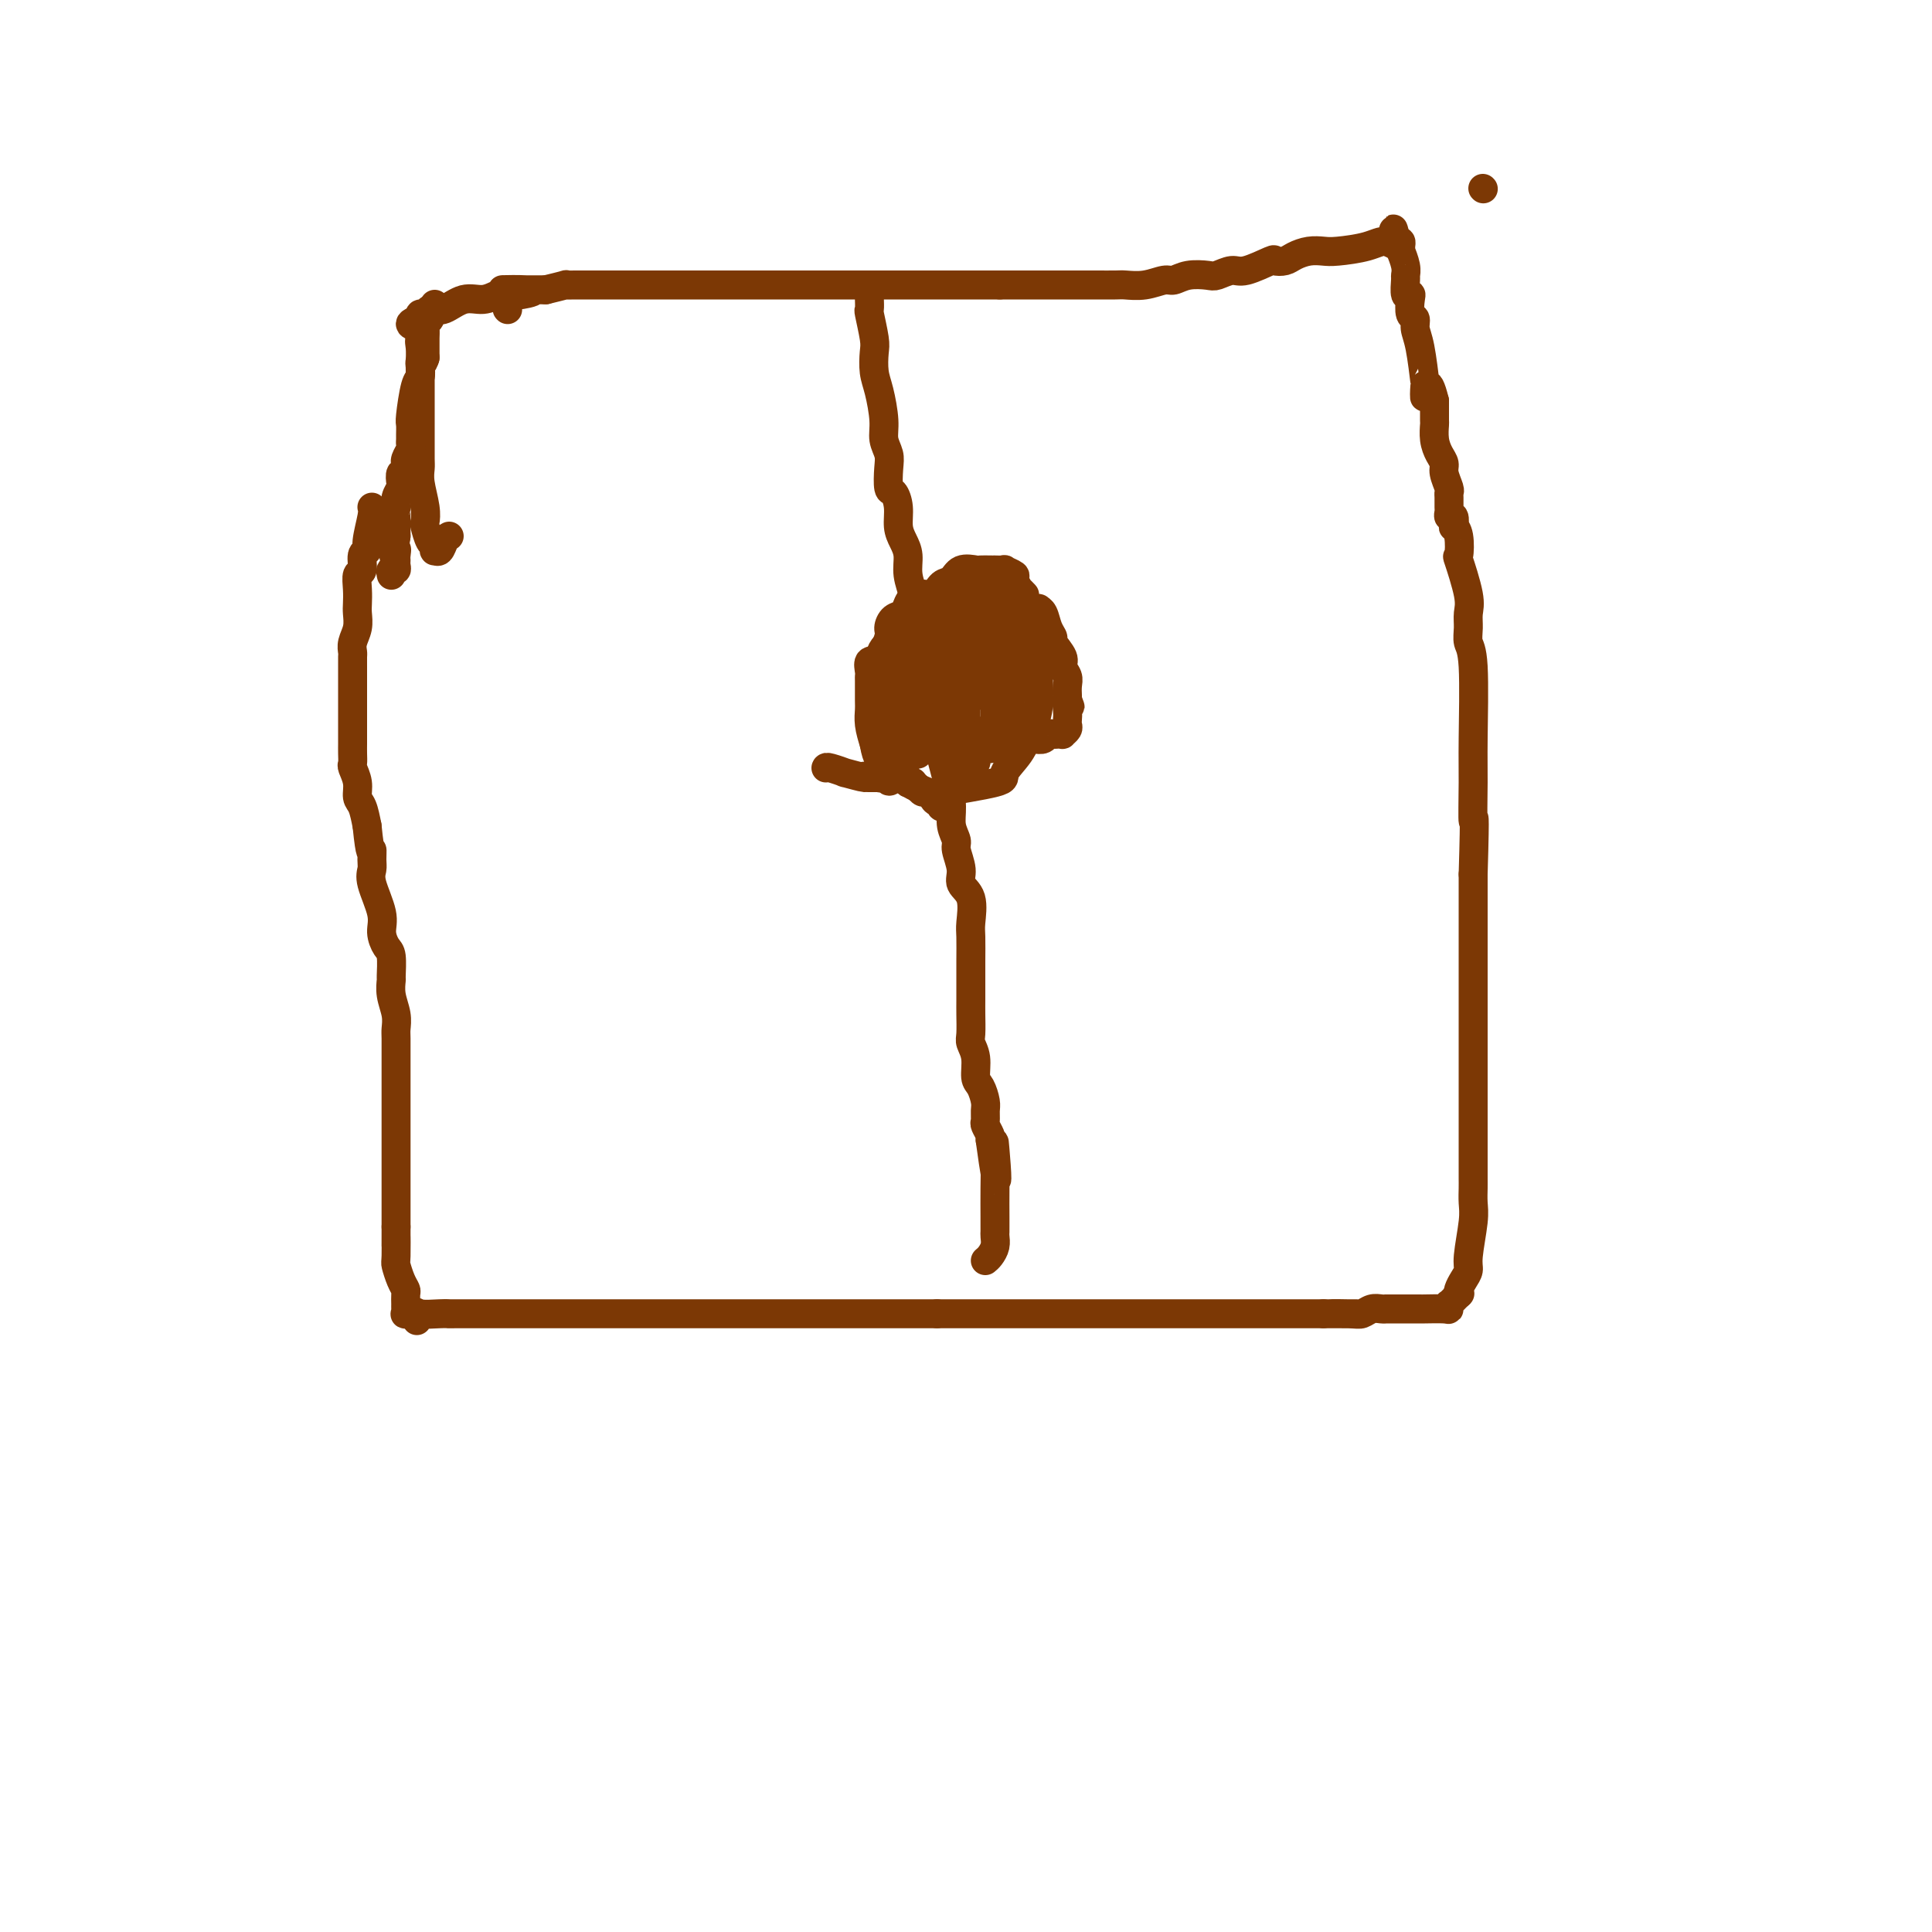 <svg viewBox='0 0 400 400' version='1.1' xmlns='http://www.w3.org/2000/svg' xmlns:xlink='http://www.w3.org/1999/xlink'><g fill='none' stroke='#7C3805' stroke-width='6' stroke-linecap='round' stroke-linejoin='round'><path d='M77,105c0.122,0.338 0.244,0.676 0,2c-0.244,1.324 -0.854,3.635 -1,5c-0.146,1.365 0.171,1.786 0,2c-0.171,0.214 -0.830,0.221 -1,1c-0.170,0.779 0.150,2.329 0,3c-0.150,0.671 -0.771,0.462 -1,1c-0.229,0.538 -0.065,1.824 0,3c0.065,1.176 0.032,2.241 0,3c-0.032,0.759 -0.061,1.211 0,2c0.061,0.789 0.212,1.916 0,3c-0.212,1.084 -0.789,2.125 -1,3c-0.211,0.875 -0.057,1.585 0,2c0.057,0.415 0.015,0.534 0,1c-0.015,0.466 -0.004,1.279 0,2c0.004,0.721 0.001,1.349 0,2c-0.001,0.651 -0.000,1.325 0,2c0.000,0.675 0.000,1.349 0,2c-0.000,0.651 -0.000,1.277 0,2c0.000,0.723 0.000,1.541 0,2c-0.000,0.459 -0.000,0.559 0,1c0.000,0.441 0.000,1.221 0,2c-0.000,0.779 -0.001,1.555 0,2c0.001,0.445 0.004,0.559 0,1c-0.004,0.441 -0.016,1.210 0,2c0.016,0.790 0.060,1.599 0,2c-0.060,0.401 -0.223,0.392 0,1c0.223,0.608 0.833,1.833 1,3c0.167,1.167 -0.109,2.276 0,3c0.109,0.724 0.603,1.064 1,2c0.397,0.936 0.699,2.468 1,4'/><path d='M76,171c0.693,6.915 0.925,5.203 1,5c0.075,-0.203 -0.009,1.103 0,2c0.009,0.897 0.110,1.385 0,2c-0.110,0.615 -0.432,1.356 0,3c0.432,1.644 1.618,4.192 2,6c0.382,1.808 -0.041,2.874 0,4c0.041,1.126 0.546,2.310 1,3c0.454,0.690 0.858,0.887 1,2c0.142,1.113 0.024,3.142 0,4c-0.024,0.858 0.046,0.545 0,1c-0.046,0.455 -0.209,1.677 0,3c0.209,1.323 0.788,2.749 1,4c0.212,1.251 0.057,2.329 0,3c-0.057,0.671 -0.015,0.934 0,2c0.015,1.066 0.004,2.934 0,4c-0.004,1.066 -0.001,1.330 0,2c0.001,0.670 0.000,1.747 0,2c-0.000,0.253 -0.000,-0.319 0,1c0.000,1.319 0.000,4.527 0,6c-0.000,1.473 -0.000,1.210 0,2c0.000,0.790 0.000,2.632 0,4c-0.000,1.368 -0.000,2.263 0,3c0.000,0.737 0.000,1.316 0,2c-0.000,0.684 -0.000,1.472 0,3c0.000,1.528 0.000,3.796 0,5c-0.000,1.204 -0.000,1.344 0,2c0.000,0.656 0.000,1.828 0,3'/><path d='M82,254c-0.003,7.039 -0.011,2.635 0,2c0.011,-0.635 0.041,2.497 0,4c-0.041,1.503 -0.155,1.376 0,2c0.155,0.624 0.577,1.998 1,3c0.423,1.002 0.846,1.631 1,2c0.154,0.369 0.040,0.477 0,1c-0.040,0.523 -0.005,1.461 0,2c0.005,0.539 -0.019,0.681 0,1c0.019,0.319 0.082,0.817 0,1c-0.082,0.183 -0.309,0.052 0,0c0.309,-0.052 1.155,-0.026 2,0'/><path d='M86,272c0.613,2.785 0.144,0.746 0,0c-0.144,-0.746 0.035,-0.200 1,0c0.965,0.200 2.715,0.054 4,0c1.285,-0.054 2.105,-0.014 2,0c-0.105,0.014 -1.136,0.004 2,0c3.136,-0.004 10.439,-0.001 14,0c3.561,0.001 3.381,0.000 4,0c0.619,-0.000 2.039,-0.000 3,0c0.961,0.000 1.464,0.000 2,0c0.536,-0.000 1.104,-0.000 2,0c0.896,0.000 2.120,0.000 3,0c0.880,-0.000 1.416,-0.000 3,0c1.584,0.000 4.215,0.000 6,0c1.785,-0.000 2.725,-0.000 4,0c1.275,0.000 2.885,0.000 4,0c1.115,-0.000 1.733,-0.000 3,0c1.267,0.000 3.181,0.000 4,0c0.819,-0.000 0.543,-0.000 1,0c0.457,0.000 1.648,0.000 3,0c1.352,-0.000 2.865,-0.000 4,0c1.135,0.000 1.891,0.000 3,0c1.109,-0.000 2.571,-0.000 5,0c2.429,0.000 5.824,0.000 8,0c2.176,-0.000 3.133,-0.000 6,0c2.867,0.000 7.645,0.000 10,0c2.355,0.000 2.288,-0.000 3,0c0.712,0.000 2.203,0.000 3,0c0.797,0.000 0.898,0.000 1,0'/><path d='M194,272c18.161,0.000 9.562,0.000 7,0c-2.562,0.000 0.912,-0.000 3,0c2.088,0.000 2.789,0.000 3,0c0.211,0.000 -0.068,0.000 3,0c3.068,0.000 9.483,0.000 14,0c4.517,0.000 7.137,0.000 9,0c1.863,0.000 2.969,0.000 4,0c1.031,0.000 1.987,0.000 3,0c1.013,0.000 2.082,0.000 3,0c0.918,0.000 1.685,0.000 2,0c0.315,-0.000 0.178,0.000 1,0c0.822,0.000 2.604,0.000 4,0c1.396,0.000 2.407,0.000 3,0c0.593,0.000 0.769,0.000 2,0c1.231,0.000 3.518,-0.000 5,0c1.482,0.000 2.159,0.000 3,0c0.841,0.000 1.847,-0.000 3,0c1.153,0.000 2.453,0.000 3,0c0.547,0.000 0.339,-0.000 1,0c0.661,0.000 2.189,0.000 3,0c0.811,0.000 0.906,0.000 1,0'/><path d='M274,272c12.689,0.004 4.412,0.015 2,0c-2.412,-0.015 1.043,-0.057 3,0c1.957,0.057 2.417,0.211 3,0c0.583,-0.211 1.288,-0.789 2,-1c0.712,-0.211 1.429,-0.057 2,0c0.571,0.057 0.995,0.015 1,0c0.005,-0.015 -0.408,-0.004 0,0c0.408,0.004 1.636,0.001 2,0c0.364,-0.001 -0.137,-0.001 0,0c0.137,0.001 0.912,0.001 2,0c1.088,-0.001 2.488,-0.005 3,0c0.512,0.005 0.136,0.017 1,0c0.864,-0.017 2.969,-0.062 4,0c1.031,0.062 0.988,0.233 1,0c0.012,-0.233 0.080,-0.870 0,-1c-0.080,-0.130 -0.309,0.249 0,0c0.309,-0.249 1.154,-1.124 2,-2'/><path d='M302,268c0.476,-0.429 0.165,-0.001 0,0c-0.165,0.001 -0.184,-0.425 0,-1c0.184,-0.575 0.571,-1.297 1,-2c0.429,-0.703 0.900,-1.385 1,-2c0.100,-0.615 -0.169,-1.161 0,-3c0.169,-1.839 0.777,-4.969 1,-7c0.223,-2.031 0.060,-2.963 0,-4c-0.060,-1.037 -0.016,-2.181 0,-3c0.016,-0.819 0.004,-1.314 0,-2c-0.004,-0.686 -0.001,-1.563 0,-2c0.001,-0.437 0.000,-0.436 0,-1c-0.000,-0.564 -0.000,-1.695 0,-3c0.000,-1.305 0.000,-2.786 0,-4c-0.000,-1.214 -0.000,-2.161 0,-3c0.000,-0.839 0.000,-1.568 0,-3c-0.000,-1.432 -0.000,-3.565 0,-5c0.000,-1.435 0.000,-2.171 0,-3c-0.000,-0.829 -0.000,-1.749 0,-3c0.000,-1.251 0.000,-2.832 0,-4c-0.000,-1.168 -0.000,-1.923 0,-3c0.000,-1.077 0.000,-2.475 0,-4c-0.000,-1.525 -0.000,-3.175 0,-4c0.000,-0.825 0.000,-0.823 0,-2c-0.000,-1.177 -0.000,-3.534 0,-5c0.000,-1.466 0.000,-2.043 0,-3c-0.000,-0.957 -0.000,-2.296 0,-3c0.000,-0.704 0.000,-0.773 0,-2c-0.000,-1.227 -0.000,-3.614 0,-6'/><path d='M305,181c0.463,-15.551 0.120,-10.928 0,-11c-0.120,-0.072 -0.018,-4.837 0,-8c0.018,-3.163 -0.048,-4.723 0,-9c0.048,-4.277 0.211,-11.269 0,-15c-0.211,-3.731 -0.796,-4.199 -1,-5c-0.204,-0.801 -0.027,-1.934 0,-3c0.027,-1.066 -0.097,-2.064 0,-3c0.097,-0.936 0.415,-1.810 0,-4c-0.415,-2.190 -1.561,-5.695 -2,-7c-0.439,-1.305 -0.169,-0.410 0,-1c0.169,-0.590 0.238,-2.665 0,-4c-0.238,-1.335 -0.782,-1.930 -1,-2c-0.218,-0.070 -0.111,0.386 0,0c0.111,-0.386 0.226,-1.613 0,-2c-0.226,-0.387 -0.793,0.064 -1,0c-0.207,-0.064 -0.054,-0.645 0,-1c0.054,-0.355 0.011,-0.483 0,-1c-0.011,-0.517 0.012,-1.423 0,-2c-0.012,-0.577 -0.059,-0.825 0,-1c0.059,-0.175 0.222,-0.276 0,-1c-0.222,-0.724 -0.830,-2.072 -1,-3c-0.170,-0.928 0.098,-1.437 0,-2c-0.098,-0.563 -0.562,-1.181 -1,-2c-0.438,-0.819 -0.849,-1.838 -1,-3c-0.151,-1.162 -0.041,-2.467 0,-3c0.041,-0.533 0.012,-0.295 0,-1c-0.012,-0.705 -0.006,-2.352 0,-4'/><path d='M297,83c-1.533,-6.283 -1.865,-1.990 -2,-1c-0.135,0.990 -0.074,-1.321 0,-2c0.074,-0.679 0.160,0.276 0,-1c-0.160,-1.276 -0.565,-4.783 -1,-7c-0.435,-2.217 -0.900,-3.145 -1,-4c-0.100,-0.855 0.166,-1.638 0,-2c-0.166,-0.362 -0.762,-0.304 -1,-1c-0.238,-0.696 -0.117,-2.147 0,-3c0.117,-0.853 0.228,-1.109 0,-1c-0.228,0.109 -0.797,0.582 -1,0c-0.203,-0.582 -0.040,-2.218 0,-3c0.040,-0.782 -0.042,-0.710 0,-1c0.042,-0.290 0.208,-0.943 0,-2c-0.208,-1.057 -0.791,-2.518 -1,-3c-0.209,-0.482 -0.046,0.015 0,0c0.046,-0.015 -0.026,-0.543 0,-1c0.026,-0.457 0.150,-0.845 0,-1c-0.150,-0.155 -0.575,-0.078 -1,0'/><path d='M289,50c-1.158,-5.093 -0.053,-1.326 0,0c0.053,1.326 -0.947,0.211 -2,0c-1.053,-0.211 -2.159,0.482 -4,1c-1.841,0.518 -4.418,0.860 -6,1c-1.582,0.140 -2.169,0.076 -3,0c-0.831,-0.076 -1.907,-0.166 -3,0c-1.093,0.166 -2.204,0.588 -3,1c-0.796,0.412 -1.276,0.813 -2,1c-0.724,0.187 -1.693,0.159 -2,0c-0.307,-0.159 0.047,-0.449 -1,0c-1.047,0.449 -3.494,1.636 -5,2c-1.506,0.364 -2.070,-0.095 -3,0c-0.930,0.095 -2.226,0.742 -3,1c-0.774,0.258 -1.028,0.125 -2,0c-0.972,-0.125 -2.663,-0.244 -4,0c-1.337,0.244 -2.320,0.850 -3,1c-0.680,0.150 -1.057,-0.156 -2,0c-0.943,0.156 -2.453,0.774 -4,1c-1.547,0.226 -3.131,0.061 -4,0c-0.869,-0.061 -1.021,-0.016 -2,0c-0.979,0.016 -2.784,0.004 -4,0c-1.216,-0.004 -1.843,-0.001 -3,0c-1.157,0.001 -2.843,0.000 -4,0c-1.157,-0.000 -1.784,-0.000 -3,0c-1.216,0.000 -3.020,0.000 -4,0c-0.980,-0.000 -1.137,-0.000 -2,0c-0.863,0.000 -2.431,0.000 -4,0'/><path d='M207,59c-6.366,0.000 -7.279,-0.000 -8,0c-0.721,0.000 -1.248,0.000 -2,0c-0.752,0.000 -1.727,-0.000 -2,0c-0.273,0.000 0.156,0.000 -2,0c-2.156,-0.000 -6.898,-0.000 -9,0c-2.102,0.000 -1.565,0.000 -2,0c-0.435,-0.000 -1.841,-0.000 -3,0c-1.159,0.000 -2.071,0.000 -4,0c-1.929,-0.000 -4.875,-0.000 -7,0c-2.125,0.000 -3.431,0.000 -6,0c-2.569,-0.000 -6.403,-0.000 -9,0c-2.597,0.000 -3.958,0.000 -6,0c-2.042,-0.000 -4.764,-0.000 -6,0c-1.236,0.000 -0.986,0.000 -1,0c-0.014,-0.000 -0.291,-0.000 -1,0c-0.709,0.000 -1.850,0.000 -3,0c-1.150,-0.000 -2.310,-0.000 -3,0c-0.690,0.000 -0.912,0.000 -2,0c-1.088,-0.000 -3.043,-0.000 -4,0c-0.957,0.000 -0.916,0.000 -1,0c-0.084,-0.000 -0.293,-0.001 -1,0c-0.707,0.001 -1.913,0.003 -3,0c-1.087,-0.003 -2.054,-0.011 -3,0c-0.946,0.011 -1.870,0.041 -2,0c-0.130,-0.041 0.534,-0.155 0,0c-0.534,0.155 -2.267,0.577 -4,1'/><path d='M113,60c-15.416,0.094 -6.957,-0.171 -4,0c2.957,0.171 0.413,0.777 -1,1c-1.413,0.223 -1.693,0.064 -2,0c-0.307,-0.064 -0.640,-0.033 -1,0c-0.360,0.033 -0.747,0.069 -1,0c-0.253,-0.069 -0.373,-0.243 -1,0c-0.627,0.243 -1.761,0.903 -3,1c-1.239,0.097 -2.584,-0.367 -4,0c-1.416,0.367 -2.904,1.566 -4,2c-1.096,0.434 -1.800,0.101 -2,0c-0.200,-0.101 0.104,0.028 0,0c-0.104,-0.028 -0.615,-0.214 -1,0c-0.385,0.214 -0.642,0.827 -1,1c-0.358,0.173 -0.817,-0.093 -1,0c-0.183,0.093 -0.092,0.547 0,1'/><path d='M87,66c-4.022,1.280 -1.078,1.481 0,2c1.078,0.519 0.289,1.355 0,2c-0.289,0.645 -0.077,1.099 0,2c0.077,0.901 0.021,2.249 0,3c-0.021,0.751 -0.006,0.905 0,2c0.006,1.095 0.002,3.133 0,5c-0.002,1.867 -0.001,3.565 0,5c0.001,1.435 0.004,2.607 0,4c-0.004,1.393 -0.015,3.008 0,4c0.015,0.992 0.056,1.363 0,2c-0.056,0.637 -0.208,1.540 0,3c0.208,1.460 0.778,3.476 1,5c0.222,1.524 0.098,2.556 0,3c-0.098,0.444 -0.171,0.301 0,1c0.171,0.699 0.585,2.242 1,3c0.415,0.758 0.832,0.732 1,1c0.168,0.268 0.086,0.829 0,1c-0.086,0.171 -0.178,-0.047 0,0c0.178,0.047 0.625,0.359 1,0c0.375,-0.359 0.679,-1.388 1,-2c0.321,-0.612 0.661,-0.806 1,-1'/><path d='M180,62c-0.008,-0.232 -0.016,-0.464 0,0c0.016,0.464 0.056,1.625 0,2c-0.056,0.375 -0.209,-0.037 0,1c0.209,1.037 0.778,3.523 1,5c0.222,1.477 0.097,1.946 0,3c-0.097,1.054 -0.166,2.694 0,4c0.166,1.306 0.566,2.276 1,4c0.434,1.724 0.900,4.200 1,6c0.100,1.800 -0.167,2.925 0,4c0.167,1.075 0.767,2.100 1,3c0.233,0.900 0.100,1.676 0,3c-0.100,1.324 -0.168,3.197 0,4c0.168,0.803 0.571,0.535 1,1c0.429,0.465 0.884,1.663 1,3c0.116,1.337 -0.109,2.813 0,4c0.109,1.187 0.550,2.085 1,3c0.450,0.915 0.908,1.846 1,3c0.092,1.154 -0.183,2.532 0,4c0.183,1.468 0.822,3.025 1,4c0.178,0.975 -0.107,1.369 0,2c0.107,0.631 0.606,1.499 1,3c0.394,1.501 0.683,3.635 1,5c0.317,1.365 0.662,1.961 1,3c0.338,1.039 0.669,2.519 1,4'/><path d='M193,140c1.943,13.203 0.300,7.210 0,6c-0.300,-1.210 0.742,2.364 1,4c0.258,1.636 -0.266,1.335 0,3c0.266,1.665 1.324,5.298 2,8c0.676,2.702 0.970,4.474 1,6c0.030,1.526 -0.204,2.807 0,4c0.204,1.193 0.847,2.298 1,3c0.153,0.702 -0.183,1.000 0,2c0.183,1.000 0.886,2.702 1,4c0.114,1.298 -0.362,2.192 0,3c0.362,0.808 1.561,1.531 2,3c0.439,1.469 0.118,3.685 0,5c-0.118,1.315 -0.032,1.729 0,3c0.032,1.271 0.009,3.398 0,5c-0.009,1.602 -0.003,2.680 0,4c0.003,1.320 0.005,2.883 0,4c-0.005,1.117 -0.016,1.787 0,3c0.016,1.213 0.060,2.967 0,4c-0.060,1.033 -0.222,1.344 0,2c0.222,0.656 0.830,1.656 1,3c0.170,1.344 -0.098,3.033 0,4c0.098,0.967 0.561,1.214 1,2c0.439,0.786 0.853,2.112 1,3c0.147,0.888 0.025,1.337 0,2c-0.025,0.663 0.045,1.538 0,2c-0.045,0.462 -0.204,0.509 0,1c0.204,0.491 0.773,1.426 1,2c0.227,0.574 0.114,0.787 0,1'/><path d='M205,236c2.083,15.257 1.290,5.398 1,2c-0.290,-3.398 -0.078,-0.336 0,2c0.078,2.336 0.021,3.946 0,6c-0.021,2.054 -0.006,4.554 0,6c0.006,1.446 0.001,1.840 0,2c-0.001,0.160 0.000,0.087 0,0c-0.000,-0.087 -0.003,-0.188 0,0c0.003,0.188 0.012,0.667 0,1c-0.012,0.333 -0.044,0.522 0,1c0.044,0.478 0.166,1.244 0,2c-0.166,0.756 -0.619,1.502 -1,2c-0.381,0.498 -0.691,0.749 -1,1'/><path d='M212,123c0.123,0.128 0.245,0.256 0,0c-0.245,-0.256 -0.858,-0.895 -1,-1c-0.142,-0.105 0.188,0.326 0,0c-0.188,-0.326 -0.895,-1.408 -1,-2c-0.105,-0.592 0.393,-0.695 0,-1c-0.393,-0.305 -1.676,-0.814 -2,-1c-0.324,-0.186 0.312,-0.050 0,0c-0.312,0.050 -1.573,0.014 -2,0c-0.427,-0.014 -0.019,-0.006 0,0c0.019,0.006 -0.351,0.009 -1,0c-0.649,-0.009 -1.578,-0.029 -2,0c-0.422,0.029 -0.339,0.107 -1,0c-0.661,-0.107 -2.067,-0.398 -3,0c-0.933,0.398 -1.392,1.485 -2,2c-0.608,0.515 -1.366,0.456 -2,1c-0.634,0.544 -1.143,1.689 -2,2c-0.857,0.311 -2.062,-0.211 -3,0c-0.938,0.211 -1.609,1.156 -2,2c-0.391,0.844 -0.503,1.585 -1,2c-0.497,0.415 -1.381,0.502 -2,1c-0.619,0.498 -0.975,1.408 -1,2c-0.025,0.592 0.280,0.866 0,2c-0.280,1.134 -1.147,3.127 -2,4c-0.853,0.873 -1.693,0.626 -2,1c-0.307,0.374 -0.082,1.370 0,2c0.082,0.630 0.021,0.895 0,1c-0.021,0.105 -0.003,0.050 0,1c0.003,0.950 -0.010,2.904 0,4c0.010,1.096 0.041,1.334 0,2c-0.041,0.666 -0.155,1.762 0,3c0.155,1.238 0.577,2.619 1,4'/><path d='M181,154c0.518,3.206 1.312,3.722 2,4c0.688,0.278 1.268,0.317 2,1c0.732,0.683 1.615,2.011 3,3c1.385,0.989 3.270,1.641 4,2c0.730,0.359 0.304,0.426 3,0c2.696,-0.426 8.515,-1.345 11,-2c2.485,-0.655 1.636,-1.047 2,-2c0.364,-0.953 1.940,-2.467 3,-4c1.060,-1.533 1.605,-3.086 2,-4c0.395,-0.914 0.642,-1.189 1,-2c0.358,-0.811 0.829,-2.158 1,-4c0.171,-1.842 0.043,-4.179 0,-6c-0.043,-1.821 0.001,-3.126 0,-4c-0.001,-0.874 -0.047,-1.318 0,-2c0.047,-0.682 0.185,-1.604 0,-3c-0.185,-1.396 -0.694,-3.268 -1,-4c-0.306,-0.732 -0.410,-0.326 -1,-1c-0.590,-0.674 -1.664,-2.430 -2,-3c-0.336,-0.570 0.068,0.045 0,0c-0.068,-0.045 -0.609,-0.752 -1,-1c-0.391,-0.248 -0.633,-0.038 -1,0c-0.367,0.038 -0.858,-0.097 -2,0c-1.142,0.097 -2.933,0.427 -4,1c-1.067,0.573 -1.410,1.391 -2,2c-0.590,0.609 -1.428,1.010 -3,2c-1.572,0.990 -3.878,2.569 -5,4c-1.122,1.431 -1.061,2.716 -1,4'/><path d='M192,135c-2.386,2.934 -2.851,4.270 -3,5c-0.149,0.730 0.019,0.855 0,1c-0.019,0.145 -0.226,0.311 0,2c0.226,1.689 0.885,4.900 2,7c1.115,2.100 2.685,3.089 4,4c1.315,0.911 2.374,1.745 3,2c0.626,0.255 0.820,-0.068 1,0c0.180,0.068 0.346,0.528 1,0c0.654,-0.528 1.797,-2.042 3,-3c1.203,-0.958 2.466,-1.359 3,-2c0.534,-0.641 0.339,-1.521 1,-3c0.661,-1.479 2.177,-3.555 3,-5c0.823,-1.445 0.954,-2.257 1,-3c0.046,-0.743 0.007,-1.415 0,-2c-0.007,-0.585 0.018,-1.083 0,-2c-0.018,-0.917 -0.081,-2.252 0,-3c0.081,-0.748 0.305,-0.908 0,-2c-0.305,-1.092 -1.138,-3.116 -2,-4c-0.862,-0.884 -1.753,-0.629 -2,-1c-0.247,-0.371 0.151,-1.367 0,-2c-0.151,-0.633 -0.852,-0.902 -1,-1c-0.148,-0.098 0.256,-0.023 0,0c-0.256,0.023 -1.172,-0.004 -2,0c-0.828,0.004 -1.569,0.040 -2,0c-0.431,-0.040 -0.552,-0.154 -1,0c-0.448,0.154 -1.224,0.577 -2,1'/><path d='M199,124c-1.518,0.394 -1.314,1.378 -2,2c-0.686,0.622 -2.263,0.881 -3,2c-0.737,1.119 -0.634,3.099 -1,4c-0.366,0.901 -1.200,0.725 -2,3c-0.800,2.275 -1.565,7.002 -2,9c-0.435,1.998 -0.540,1.269 0,1c0.540,-0.269 1.725,-0.077 2,0c0.275,0.077 -0.359,0.040 0,0c0.359,-0.040 1.713,-0.081 2,0c0.287,0.081 -0.492,0.285 0,0c0.492,-0.285 2.254,-1.057 3,-2c0.746,-0.943 0.476,-2.055 1,-3c0.524,-0.945 1.843,-1.724 3,-3c1.157,-1.276 2.152,-3.050 3,-4c0.848,-0.950 1.547,-1.077 2,-2c0.453,-0.923 0.658,-2.643 1,-4c0.342,-1.357 0.820,-2.349 1,-3c0.180,-0.651 0.063,-0.959 0,-1c-0.063,-0.041 -0.071,0.185 0,0c0.071,-0.185 0.223,-0.779 0,-1c-0.223,-0.221 -0.819,-0.067 -1,0c-0.181,0.067 0.055,0.049 0,0c-0.055,-0.049 -0.399,-0.129 -1,0c-0.601,0.129 -1.457,0.465 -2,1c-0.543,0.535 -0.771,1.267 -1,2'/><path d='M202,125c-1.680,1.521 -3.381,4.823 -4,7c-0.619,2.177 -0.156,3.230 0,4c0.156,0.770 0.003,1.256 0,3c-0.003,1.744 0.142,4.746 0,6c-0.142,1.254 -0.572,0.760 0,0c0.572,-0.760 2.146,-1.787 3,-3c0.854,-1.213 0.989,-2.614 1,-4c0.011,-1.386 -0.102,-2.758 0,-4c0.102,-1.242 0.419,-2.355 0,-3c-0.419,-0.645 -1.575,-0.821 -2,-1c-0.425,-0.179 -0.120,-0.362 -1,-1c-0.880,-0.638 -2.946,-1.732 -6,-1c-3.054,0.732 -7.097,3.289 -9,5c-1.903,1.711 -1.666,2.576 -2,4c-0.334,1.424 -1.238,3.407 -1,5c0.238,1.593 1.619,2.797 3,4'/><path d='M184,146c2.246,0.485 6.362,-0.304 8,0c1.638,0.304 0.799,1.700 3,-2c2.201,-3.700 7.442,-12.498 9,-16c1.558,-3.502 -0.567,-1.709 -2,-1c-1.433,0.709 -2.173,0.333 -3,0c-0.827,-0.333 -1.742,-0.625 -3,0c-1.258,0.625 -2.860,2.166 -5,4c-2.140,1.834 -4.818,3.959 -6,5c-1.182,1.041 -0.866,0.997 -1,3c-0.134,2.003 -0.716,6.053 -1,8c-0.284,1.947 -0.270,1.790 0,2c0.270,0.210 0.797,0.785 1,1c0.203,0.215 0.082,0.069 0,0c-0.082,-0.069 -0.125,-0.060 0,0c0.125,0.060 0.418,0.170 1,0c0.582,-0.170 1.452,-0.620 2,-1c0.548,-0.380 0.774,-0.690 1,-1'/><path d='M188,148c0.949,-0.761 1.323,-1.664 2,-3c0.677,-1.336 1.659,-3.107 2,-4c0.341,-0.893 0.042,-0.910 0,-1c-0.042,-0.090 0.175,-0.253 0,-1c-0.175,-0.747 -0.740,-2.078 -1,-3c-0.260,-0.922 -0.213,-1.436 -1,0c-0.787,1.436 -2.408,4.824 -3,7c-0.592,2.176 -0.155,3.142 0,4c0.155,0.858 0.028,1.607 0,2c-0.028,0.393 0.043,0.431 0,1c-0.043,0.569 -0.200,1.669 0,2c0.200,0.331 0.756,-0.107 1,0c0.244,0.107 0.177,0.761 0,1c-0.177,0.239 -0.464,0.064 0,0c0.464,-0.064 1.678,-0.017 2,0c0.322,0.017 -0.247,0.006 0,0c0.247,-0.006 1.309,-0.005 2,0c0.691,0.005 1.011,0.015 1,0c-0.011,-0.015 -0.354,-0.056 0,0c0.354,0.056 1.403,0.207 2,0c0.597,-0.207 0.742,-0.774 1,-1c0.258,-0.226 0.629,-0.113 1,0'/><path d='M197,152c1.545,-0.624 0.906,-1.684 1,-2c0.094,-0.316 0.921,0.112 1,0c0.079,-0.112 -0.590,-0.762 -1,-1c-0.410,-0.238 -0.559,-0.062 -1,0c-0.441,0.062 -1.173,0.009 -2,0c-0.827,-0.009 -1.751,0.024 -2,0c-0.249,-0.024 0.175,-0.106 0,0c-0.175,0.106 -0.950,0.399 -2,1c-1.050,0.601 -2.375,1.509 -3,2c-0.625,0.491 -0.549,0.566 -1,1c-0.451,0.434 -1.427,1.226 -2,2c-0.573,0.774 -0.742,1.531 -1,2c-0.258,0.469 -0.606,0.651 -1,1c-0.394,0.349 -0.835,0.864 -1,1c-0.165,0.136 -0.055,-0.107 0,0c0.055,0.107 0.056,0.565 0,1c-0.056,0.435 -0.169,0.848 0,1c0.169,0.152 0.620,0.043 1,0c0.380,-0.043 0.690,-0.022 1,0'/><path d='M184,161c-0.363,1.421 0.730,0.473 1,0c0.270,-0.473 -0.281,-0.469 0,-1c0.281,-0.531 1.396,-1.595 2,-2c0.604,-0.405 0.698,-0.151 1,-1c0.302,-0.849 0.813,-2.802 1,-4c0.187,-1.198 0.051,-1.642 0,-2c-0.051,-0.358 -0.018,-0.632 0,-1c0.018,-0.368 0.019,-0.831 0,-1c-0.019,-0.169 -0.058,-0.043 0,0c0.058,0.043 0.213,0.004 0,0c-0.213,-0.004 -0.793,0.026 -1,0c-0.207,-0.026 -0.041,-0.109 0,0c0.041,0.109 -0.042,0.412 0,1c0.042,0.588 0.207,1.463 0,2c-0.207,0.537 -0.788,0.736 -1,1c-0.212,0.264 -0.054,0.593 0,1c0.054,0.407 0.004,0.893 0,1c-0.004,0.107 0.037,-0.163 0,0c-0.037,0.163 -0.154,0.761 0,1c0.154,0.239 0.577,0.120 1,0'/><path d='M188,156c-0.284,0.933 -0.493,0.265 0,0c0.493,-0.265 1.688,-0.126 2,0c0.312,0.126 -0.259,0.240 0,0c0.259,-0.240 1.346,-0.834 2,-1c0.654,-0.166 0.873,0.096 1,0c0.127,-0.096 0.163,-0.551 1,-1c0.837,-0.449 2.477,-0.894 3,-1c0.523,-0.106 -0.071,0.125 0,0c0.071,-0.125 0.807,-0.608 1,-1c0.193,-0.392 -0.159,-0.693 0,-1c0.159,-0.307 0.827,-0.621 1,-1c0.173,-0.379 -0.150,-0.824 0,-1c0.150,-0.176 0.772,-0.085 1,0c0.228,0.085 0.061,0.164 0,0c-0.061,-0.164 -0.016,-0.569 0,-1c0.016,-0.431 0.004,-0.886 0,-1c-0.004,-0.114 -0.001,0.114 0,0c0.001,-0.114 0.000,-0.571 0,-1c-0.000,-0.429 -0.000,-0.831 0,-1c0.000,-0.169 0.000,-0.106 0,0c-0.000,0.106 -0.000,0.254 0,0c0.000,-0.254 0.000,-0.911 0,-1c-0.000,-0.089 -0.000,0.388 0,0c0.000,-0.388 0.000,-1.643 0,-2c-0.000,-0.357 -0.000,0.184 0,0c0.000,-0.184 0.000,-1.092 0,-2'/><path d='M200,140c0.406,-2.027 -0.079,-0.594 0,0c0.079,0.594 0.721,0.349 1,0c0.279,-0.349 0.196,-0.803 0,-1c-0.196,-0.197 -0.503,-0.138 0,-1c0.503,-0.862 1.818,-2.647 3,-4c1.182,-1.353 2.233,-2.275 3,-3c0.767,-0.725 1.252,-1.252 2,-2c0.748,-0.748 1.760,-1.717 2,-2c0.240,-0.283 -0.290,0.120 0,0c0.290,-0.120 1.401,-0.763 2,-1c0.599,-0.237 0.685,-0.068 1,0c0.315,0.068 0.859,0.036 1,0c0.141,-0.036 -0.122,-0.075 0,0c0.122,0.075 0.629,0.264 1,1c0.371,0.736 0.606,2.017 1,3c0.394,0.983 0.946,1.667 1,2c0.054,0.333 -0.392,0.316 0,1c0.392,0.684 1.622,2.071 2,3c0.378,0.929 -0.095,1.401 0,2c0.095,0.599 0.757,1.326 1,2c0.243,0.674 0.065,1.297 0,2c-0.065,0.703 -0.019,1.487 0,2c0.019,0.513 0.009,0.757 0,1'/><path d='M221,145c1.083,2.847 0.291,0.464 0,0c-0.291,-0.464 -0.082,0.990 0,2c0.082,1.010 0.037,1.577 0,2c-0.037,0.423 -0.065,0.702 0,1c0.065,0.298 0.225,0.616 0,1c-0.225,0.384 -0.834,0.834 -1,1c-0.166,0.166 0.111,0.048 0,0c-0.111,-0.048 -0.609,-0.027 -1,0c-0.391,0.027 -0.674,0.059 -1,0c-0.326,-0.059 -0.695,-0.209 -1,0c-0.305,0.209 -0.546,0.778 -1,1c-0.454,0.222 -1.123,0.097 -2,0c-0.877,-0.097 -1.964,-0.166 -3,0c-1.036,0.166 -2.022,0.566 -3,1c-0.978,0.434 -1.947,0.901 -3,1c-1.053,0.099 -2.189,-0.169 -3,0c-0.811,0.169 -1.295,0.776 -2,1c-0.705,0.224 -1.630,0.064 -2,0c-0.370,-0.064 -0.185,-0.032 0,0'/><path d='M198,156c-3.630,0.686 -1.706,0.403 -1,0c0.706,-0.403 0.192,-0.924 0,-1c-0.192,-0.076 -0.063,0.293 0,0c0.063,-0.293 0.059,-1.248 0,-2c-0.059,-0.752 -0.174,-1.301 0,-2c0.174,-0.699 0.636,-1.546 1,-2c0.364,-0.454 0.631,-0.513 1,-1c0.369,-0.487 0.839,-1.401 1,-2c0.161,-0.599 0.013,-0.881 0,-1c-0.013,-0.119 0.108,-0.073 0,0c-0.108,0.073 -0.447,0.175 0,0c0.447,-0.175 1.679,-0.625 2,-1c0.321,-0.375 -0.268,-0.675 0,-1c0.268,-0.325 1.392,-0.676 2,-1c0.608,-0.324 0.699,-0.623 1,-1c0.301,-0.377 0.812,-0.832 1,-1c0.188,-0.168 0.054,-0.048 0,0c-0.054,0.048 -0.027,0.024 0,0'/><path d='M206,140c1.481,-1.377 1.185,-0.321 1,0c-0.185,0.321 -0.259,-0.094 0,0c0.259,0.094 0.850,0.698 1,1c0.150,0.302 -0.142,0.302 0,1c0.142,0.698 0.719,2.094 1,3c0.281,0.906 0.268,1.321 0,2c-0.268,0.679 -0.791,1.623 -1,2c-0.209,0.377 -0.105,0.189 0,0'/><path d='M90,63c0.114,0.311 0.228,0.622 0,1c-0.228,0.378 -0.797,0.823 -1,1c-0.203,0.177 -0.040,0.088 0,0c0.040,-0.088 -0.042,-0.174 0,0c0.042,0.174 0.207,0.607 0,1c-0.207,0.393 -0.788,0.744 -1,1c-0.212,0.256 -0.057,0.415 0,1c0.057,0.585 0.015,1.595 0,2c-0.015,0.405 -0.004,0.203 0,0c0.004,-0.203 0.001,-0.408 0,0c-0.001,0.408 -0.000,1.430 0,2c0.000,0.570 0.000,0.689 0,1c-0.000,0.311 -0.000,0.815 0,1c0.000,0.185 0.000,0.053 0,0c-0.000,-0.053 -0.000,-0.026 0,0'/><path d='M88,74c-0.533,1.898 -0.864,1.142 -1,1c-0.136,-0.142 -0.075,0.328 0,1c0.075,0.672 0.164,1.546 0,2c-0.164,0.454 -0.580,0.489 -1,2c-0.420,1.511 -0.845,4.499 -1,6c-0.155,1.501 -0.041,1.514 0,2c0.041,0.486 0.007,1.443 0,2c-0.007,0.557 0.012,0.714 0,1c-0.012,0.286 -0.056,0.701 0,1c0.056,0.299 0.212,0.480 0,1c-0.212,0.520 -0.793,1.377 -1,2c-0.207,0.623 -0.042,1.011 0,1c0.042,-0.011 -0.040,-0.421 0,0c0.040,0.421 0.203,1.673 0,2c-0.203,0.327 -0.772,-0.273 -1,0c-0.228,0.273 -0.114,1.418 0,2c0.114,0.582 0.227,0.603 0,1c-0.227,0.397 -0.793,1.172 -1,2c-0.207,0.828 -0.056,1.710 0,2c0.056,0.290 0.015,-0.010 0,0c-0.015,0.010 -0.004,0.331 0,1c0.004,0.669 0.001,1.685 0,2c-0.001,0.315 -0.000,-0.070 0,0c0.000,0.070 0.000,0.596 0,1c-0.000,0.404 -0.000,0.687 0,1c0.000,0.313 0.000,0.657 0,1'/><path d='M82,111c-0.928,6.356 -0.248,3.746 0,3c0.248,-0.746 0.063,0.374 0,1c-0.063,0.626 -0.003,0.760 0,1c0.003,0.240 -0.052,0.586 0,1c0.052,0.414 0.210,0.895 0,1c-0.210,0.105 -0.788,-0.168 -1,0c-0.212,0.168 -0.057,0.776 0,1c0.057,0.224 0.016,0.064 0,0c-0.016,-0.064 -0.008,-0.032 0,0'/><path d='M206,133c0.000,-0.091 0.000,-0.183 0,0c0.000,0.183 0.000,0.640 0,1c-0.000,0.360 0.000,0.621 0,1c0.000,0.379 0.000,0.875 0,1c0.000,0.125 0.000,-0.120 0,0c0.000,0.120 0.000,0.607 0,1c0.000,0.393 0.000,0.693 0,1c0.000,0.307 0.000,0.620 0,1c0.000,0.380 0.000,0.828 0,1c0.000,0.172 -0.000,0.069 0,0c0.000,-0.069 0.000,-0.102 0,0c0.000,0.102 0.000,0.339 0,1c0.000,0.661 0.000,1.744 0,2c0.000,0.256 0.000,-0.316 0,0c0.000,0.316 0.000,1.519 0,2c0.000,0.481 0.000,0.241 0,0'/><path d='M206,145c-0.000,1.808 -0.000,0.328 0,0c0.000,-0.328 0.001,0.497 0,1c-0.001,0.503 -0.003,0.685 0,1c0.003,0.315 0.012,0.763 0,1c-0.012,0.237 -0.044,0.262 0,1c0.044,0.738 0.166,2.191 0,3c-0.166,0.809 -0.619,0.976 -1,1c-0.381,0.024 -0.690,-0.095 -1,0c-0.310,0.095 -0.622,0.405 -1,1c-0.378,0.595 -0.823,1.474 -1,2c-0.177,0.526 -0.085,0.700 0,1c0.085,0.300 0.163,0.725 0,1c-0.163,0.275 -0.566,0.400 -1,1c-0.434,0.600 -0.900,1.677 -1,2c-0.100,0.323 0.167,-0.106 0,0c-0.167,0.106 -0.766,0.749 -1,1c-0.234,0.251 -0.101,0.110 0,0c0.101,-0.110 0.171,-0.188 0,0c-0.171,0.188 -0.585,0.641 -1,1c-0.415,0.359 -0.833,0.622 -1,1c-0.167,0.378 -0.083,0.871 0,1c0.083,0.129 0.167,-0.106 0,0c-0.167,0.106 -0.583,0.553 -1,1'/><path d='M196,166c-1.726,2.154 -1.040,0.539 -1,0c0.040,-0.539 -0.566,-0.004 -1,0c-0.434,0.004 -0.695,-0.525 -1,-1c-0.305,-0.475 -0.655,-0.898 -1,-1c-0.345,-0.102 -0.685,0.116 -1,0c-0.315,-0.116 -0.606,-0.566 -1,-1c-0.394,-0.434 -0.892,-0.852 -1,-1c-0.108,-0.148 0.175,-0.026 0,0c-0.175,0.026 -0.806,-0.046 -1,0c-0.194,0.046 0.050,0.208 0,0c-0.050,-0.208 -0.394,-0.788 -1,-1c-0.606,-0.212 -1.475,-0.057 -2,0c-0.525,0.057 -0.708,0.015 -1,0c-0.292,-0.015 -0.694,-0.004 -1,0c-0.306,0.004 -0.516,0.001 -1,0c-0.484,-0.001 -1.242,-0.001 -2,0'/><path d='M180,161c-2.447,-0.709 -0.565,0.020 -1,0c-0.435,-0.020 -3.189,-0.789 -4,-1c-0.811,-0.211 0.320,0.135 0,0c-0.320,-0.135 -2.091,-0.753 -3,-1c-0.909,-0.247 -0.954,-0.124 -1,0'/><path d='M105,64c0.000,0.000 0.100,0.100 0.1,0.1'/><path d='M307,39c0.000,0.000 0.100,0.100 0.1,0.1'/></g>
</svg>